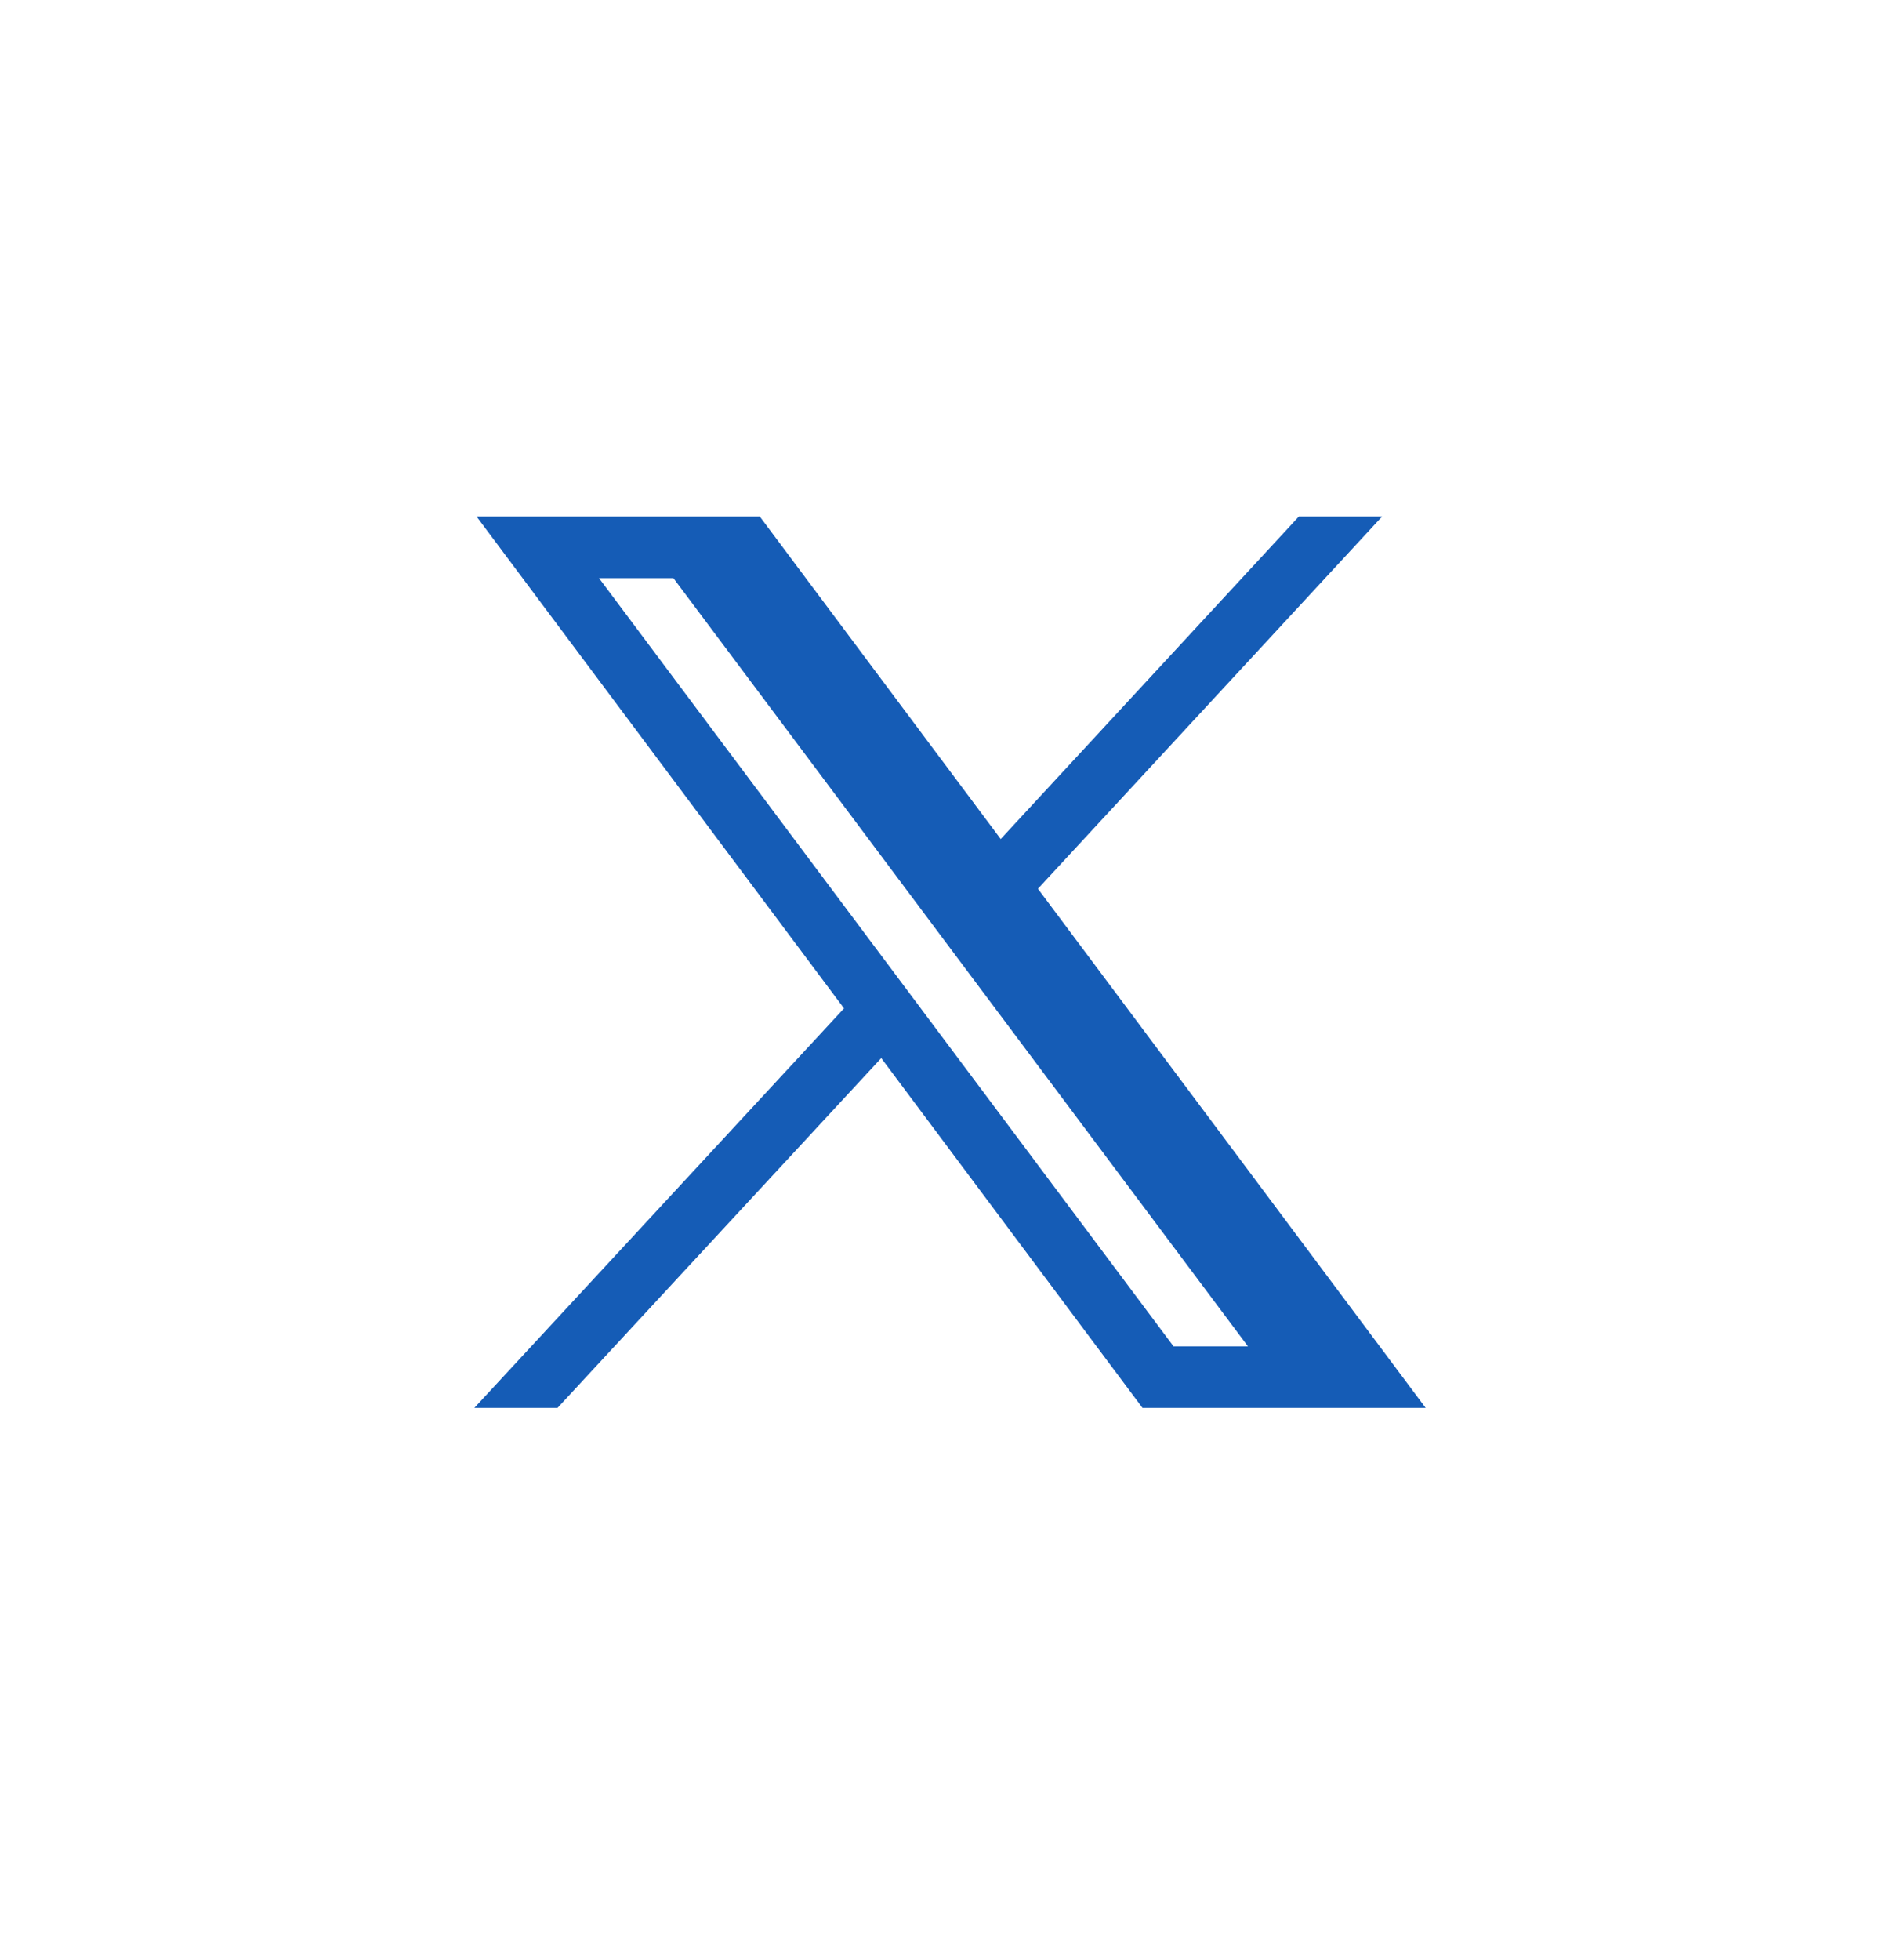 <svg width="32" height="33" viewBox="0 0 32 33" fill="none" xmlns="http://www.w3.org/2000/svg">
<path d="M10.089 9.734H11.342L21.018 22.667H19.765L10.089 9.734ZM21.875 8.697L16.854 14.126L12.797 8.697H8.027L14.215 16.977L7.989 23.703H9.39L14.842 17.814L19.242 23.703H24.011L17.481 14.963L23.277 8.697H21.875Z" fill="#155CB6"/>
</svg>
